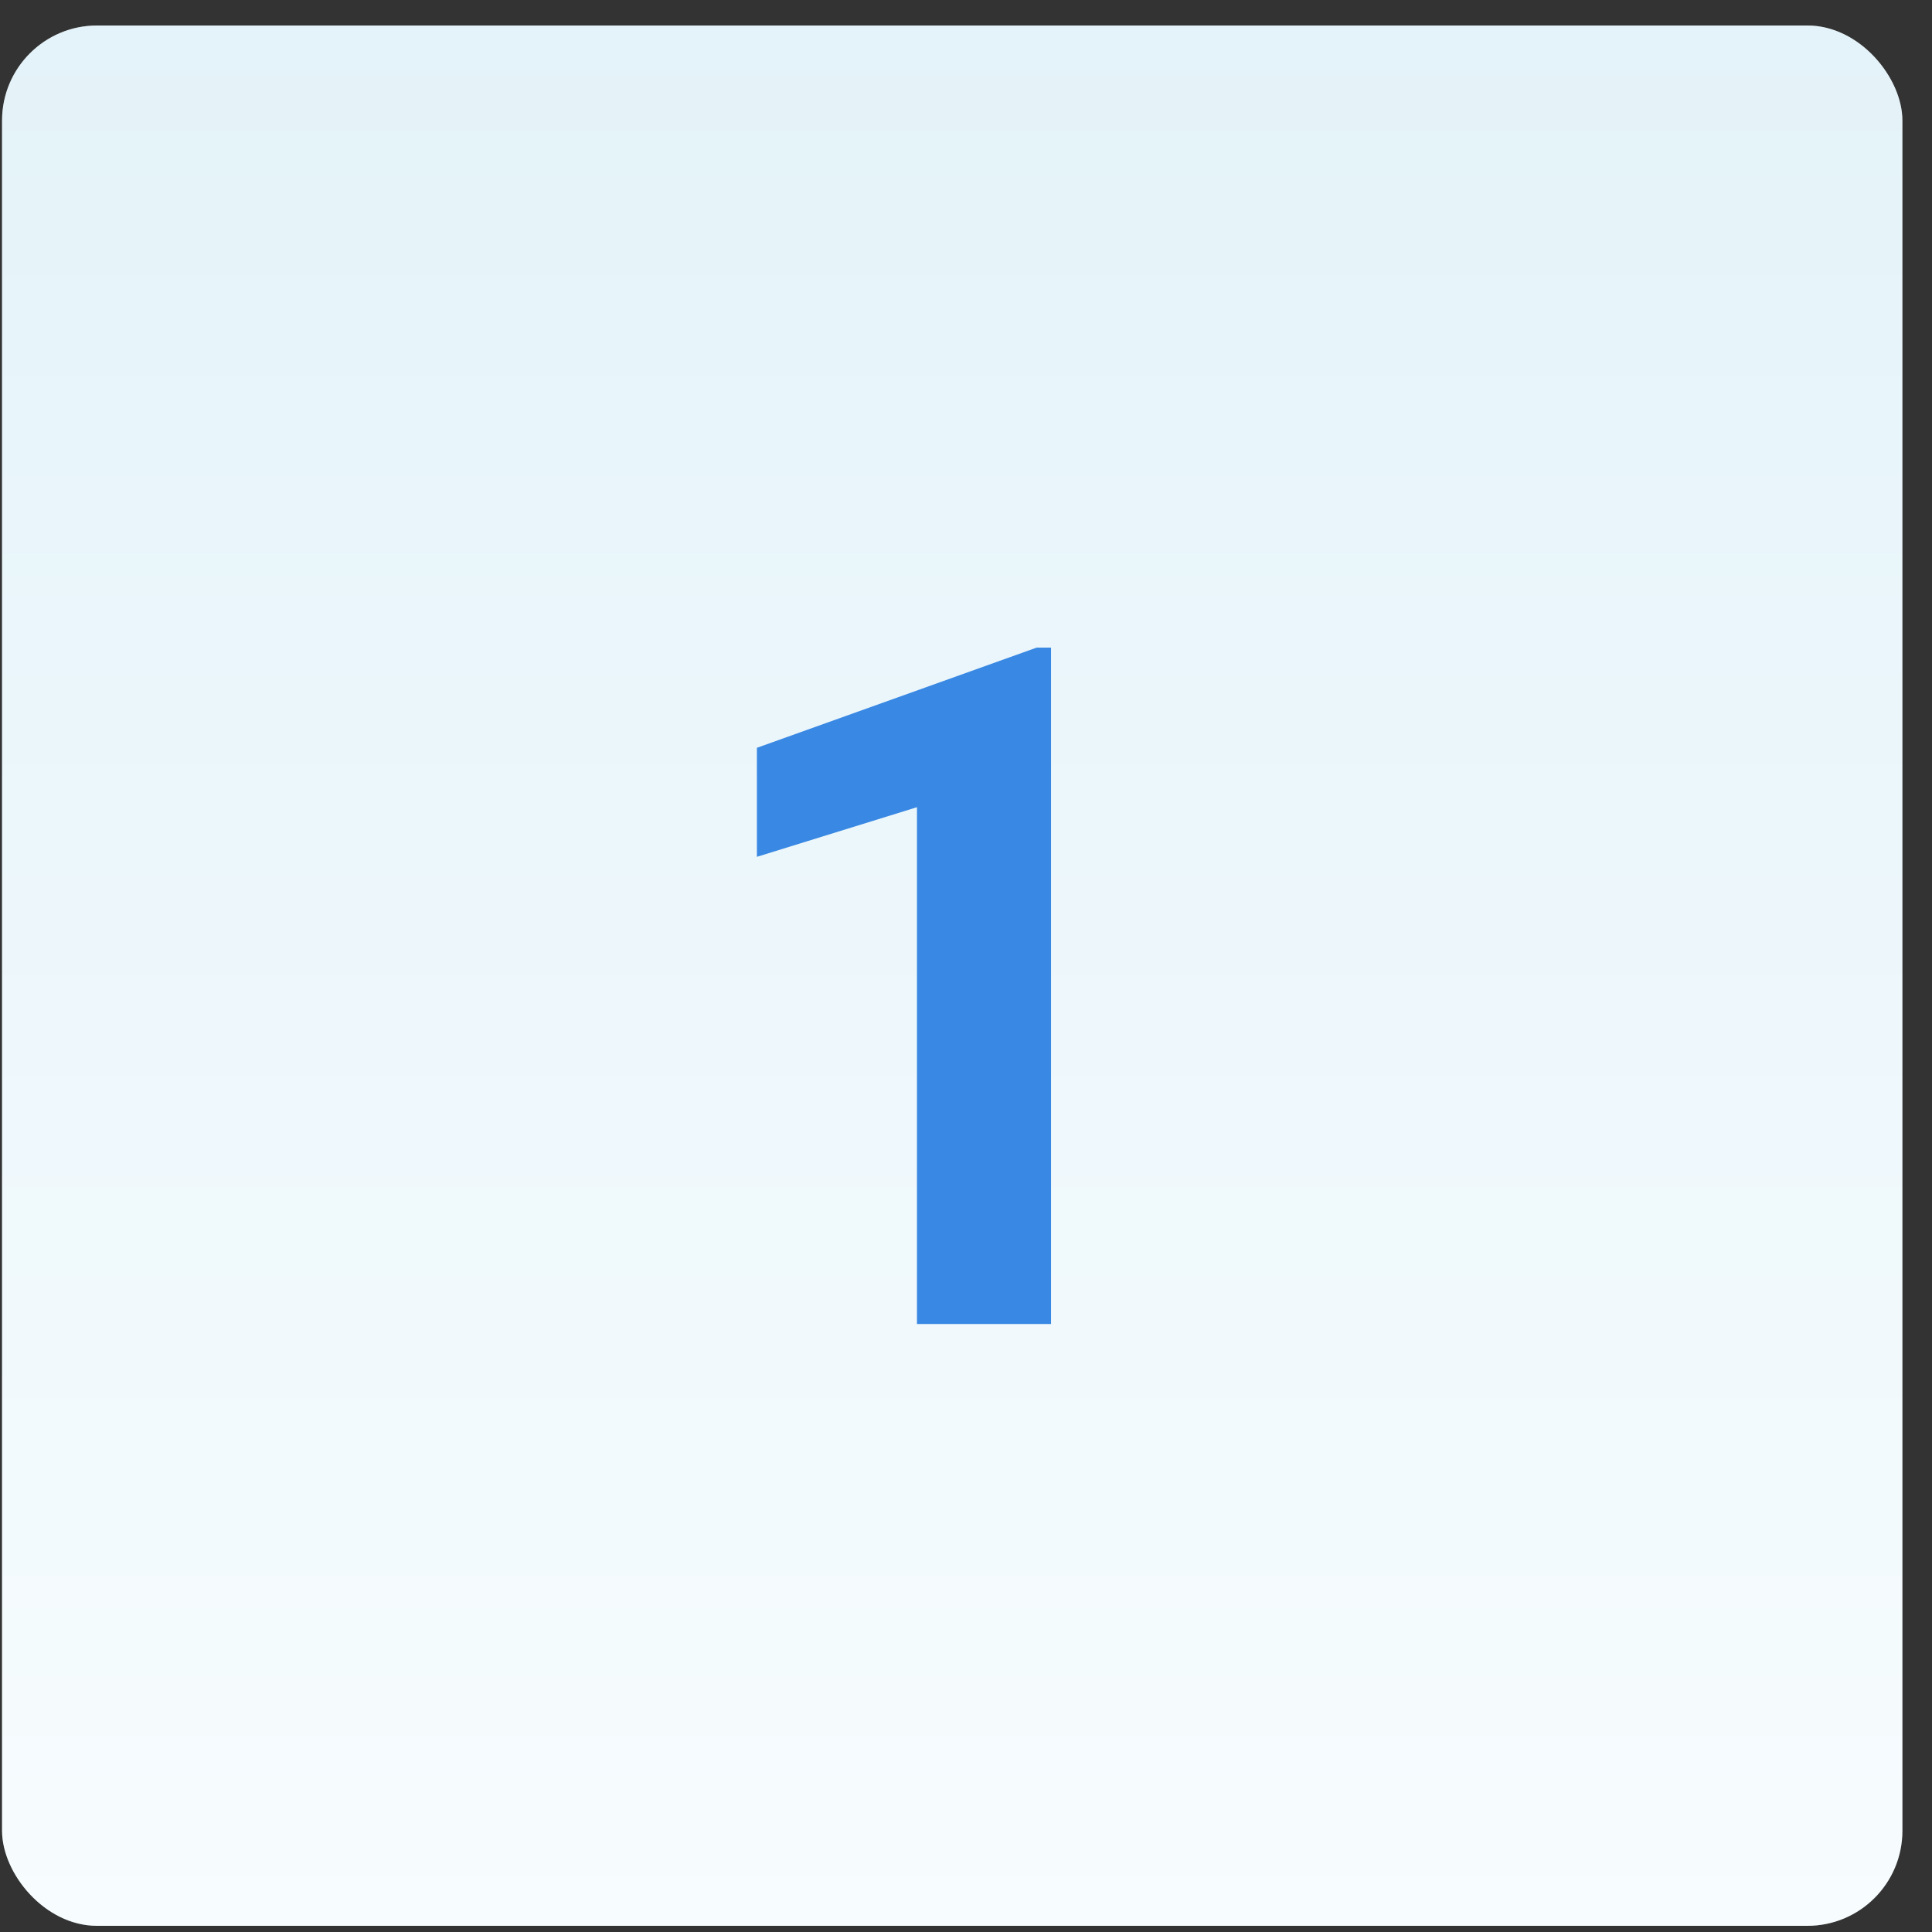 <svg width="61" height="61" viewBox="0 0 61 61" fill="none" xmlns="http://www.w3.org/2000/svg">
<rect x="0" y="0" width="61" height="61" fill="#333333" stroke="none"/>
<rect x="0.065" y="0.805" width="60" height="60" rx="3" fill="white" fill-opacity="0.3"/>
<rect x="0.065" y="0.805" width="60" height="60" rx="3" fill="url(#paint0_linear)"/>
<path d="M33.185 41.804H28.952V25.486L23.898 27.053V23.611L32.731 20.447H33.185V41.804Z" fill="#3988E3"/>
<defs>
<linearGradient id="paint0_linear" x1="0.065" y1="60.804" x2="0.065" y2="0.805" gradientUnits="userSpaceOnUse">
<stop stop-color="#F7FCFE"/>
<stop offset="1" stop-color="#E4F3F9"/>
</linearGradient>
</defs>
</svg>
